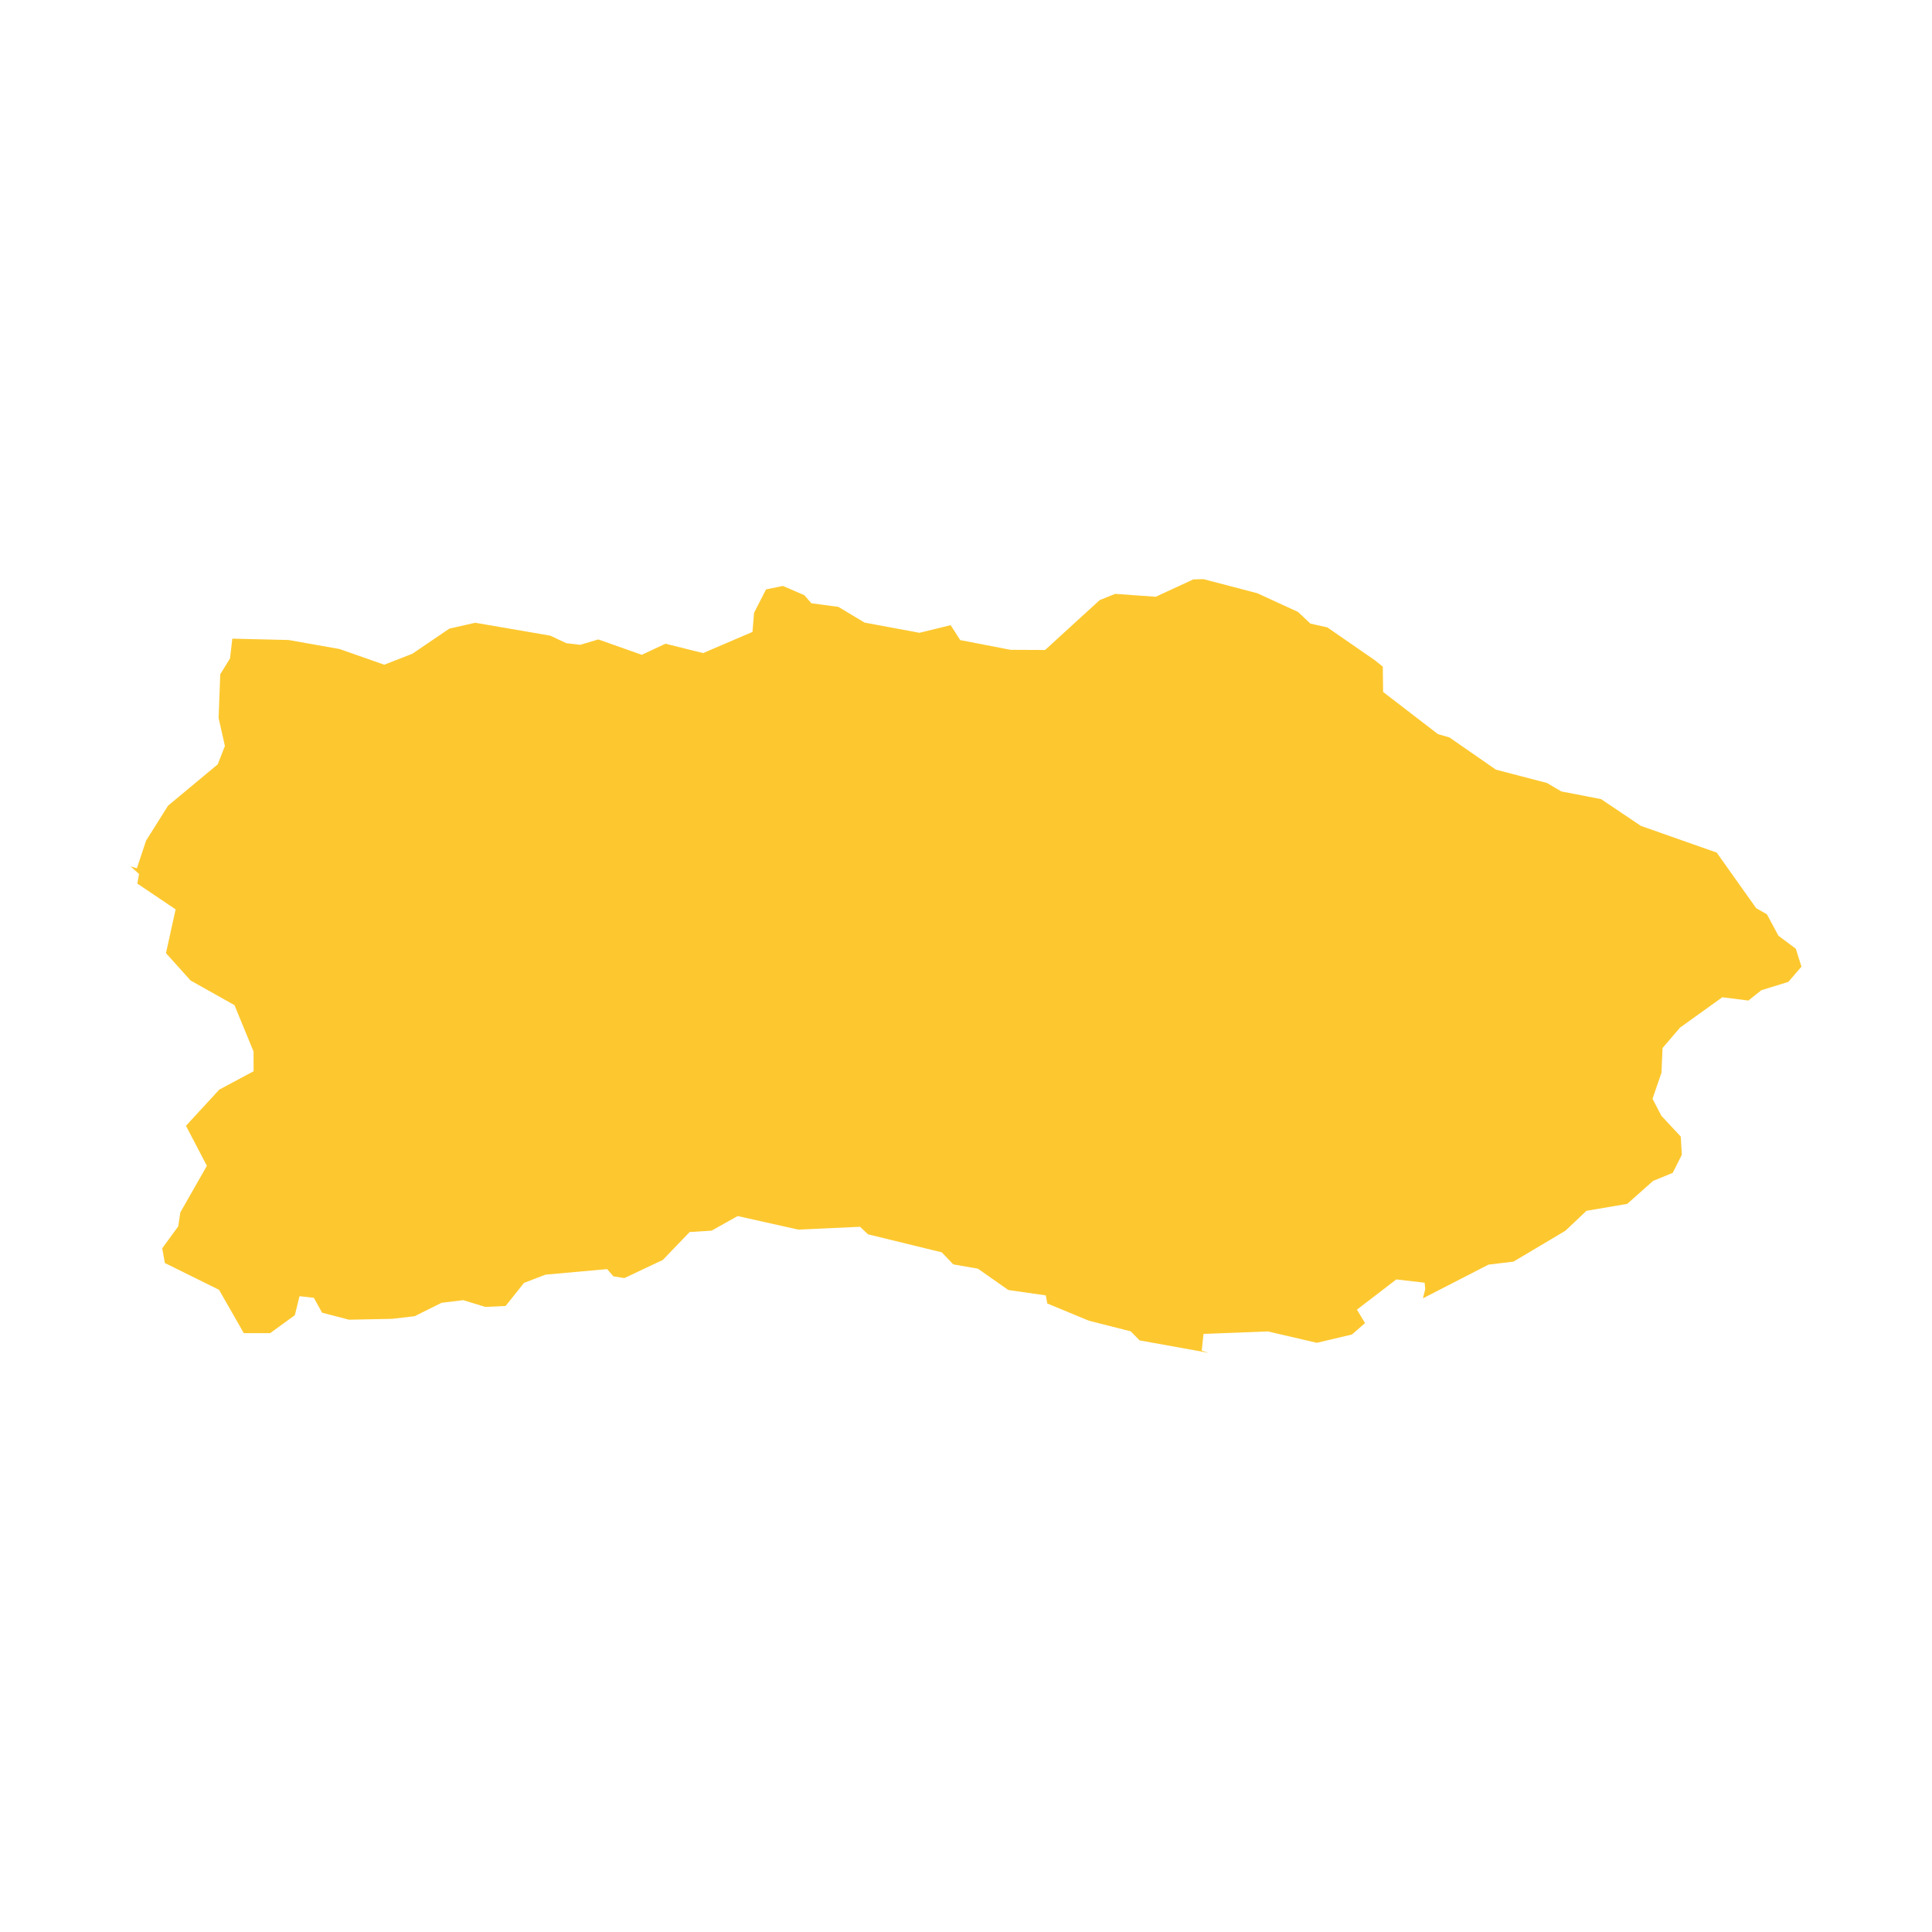 <svg xmlns="http://www.w3.org/2000/svg" fill="#fdc82f80" width="256" height="256" viewBox="-20 -20 296 158.543"><path d="M198.356,108.795 198.271,107.793 193.926,107.292 187.899,111.92 189.137,113.982 187.127,115.73 181.751,117.002 174.243,115.257 164.388,115.639 164.12,118.206 165.202,118.543 154.594,116.631 153.243,115.247 146.83,113.618 140.458,110.979 140.227,109.737 134.484,108.913 129.826,105.646 126.049,104.987 124.292,103.143 112.988,100.381 111.766,99.226 102.307,99.66 93.016,97.582 89.018,99.82 85.663,100.028 81.549,104.308 75.663,107.084 73.983,106.818 73.018,105.71 63.567,106.56 60.277,107.828 57.464,111.356 54.359,111.505 50.972,110.467 47.65,110.874 43.531,112.924 40.087,113.329 33.47,113.462 29.347,112.386 28.086,110.108 25.891,109.86 25.169,112.774 21.393,115.518 17.352,115.519 13.559,108.883 5.26,104.779 4.854,102.522 7.306,99.16 7.631,97.019 11.694,89.885 8.492,83.752 13.601,78.206 18.854,75.4 18.845,72.372 15.923,65.268 9.198,61.494 5.429,57.301 6.906,50.595 1.041,46.646 1.306,45.182 0,44 0.97,44.302 2.384,40.055 5.749,34.706 13.357,28.378 14.456,25.564 13.492,21.287 13.744,14.576 15.241,12.149 15.594,9.119 24.196,9.324 32.023,10.707 38.873,13.111 43.189,11.425 48.841,7.582 52.815,6.684 64.309,8.659 66.765,9.814 68.882,10.065 71.665,9.239 78.326,11.593 81.958,9.893 87.717,11.33 95.287,8.088 95.529,5.16 97.361,1.574 99.947,1.043 103.228,2.46 104.309,3.696 108.455,4.251 112.456,6.657 120.87,8.221 125.651,7.052 127.112,9.338 134.822,10.829 140.119,10.855 148.488,3.206 150.859,2.257 157.059,2.701 162.822,0.043 164.378,0 172.625,2.158 178.863,5.022 180.766,6.814 183.355,7.39 190.629,12.418 191.859,13.406 191.905,17.285 200.315,23.75 202.059,24.247 209.19,29.19 217.009,31.23 219.211,32.527 225.302,33.706 231.405,37.808 243.013,41.895 249.059,50.409 250.711,51.354 252.471,54.635 255.134,56.62 256,59.37 253.992,61.702 249.844,62.99 247.871,64.565 243.873,64.06 237.393,68.712 234.717,71.841 234.552,75.63 233.18,79.61 234.546,82.232 237.509,85.405 237.669,88.191 236.28,90.962 233.266,92.2 229.308,95.715 223.06,96.779 219.828,99.837 211.875,104.565 208.051,105.023 198.008,110.185 198.356,108.795Z"/></svg>
